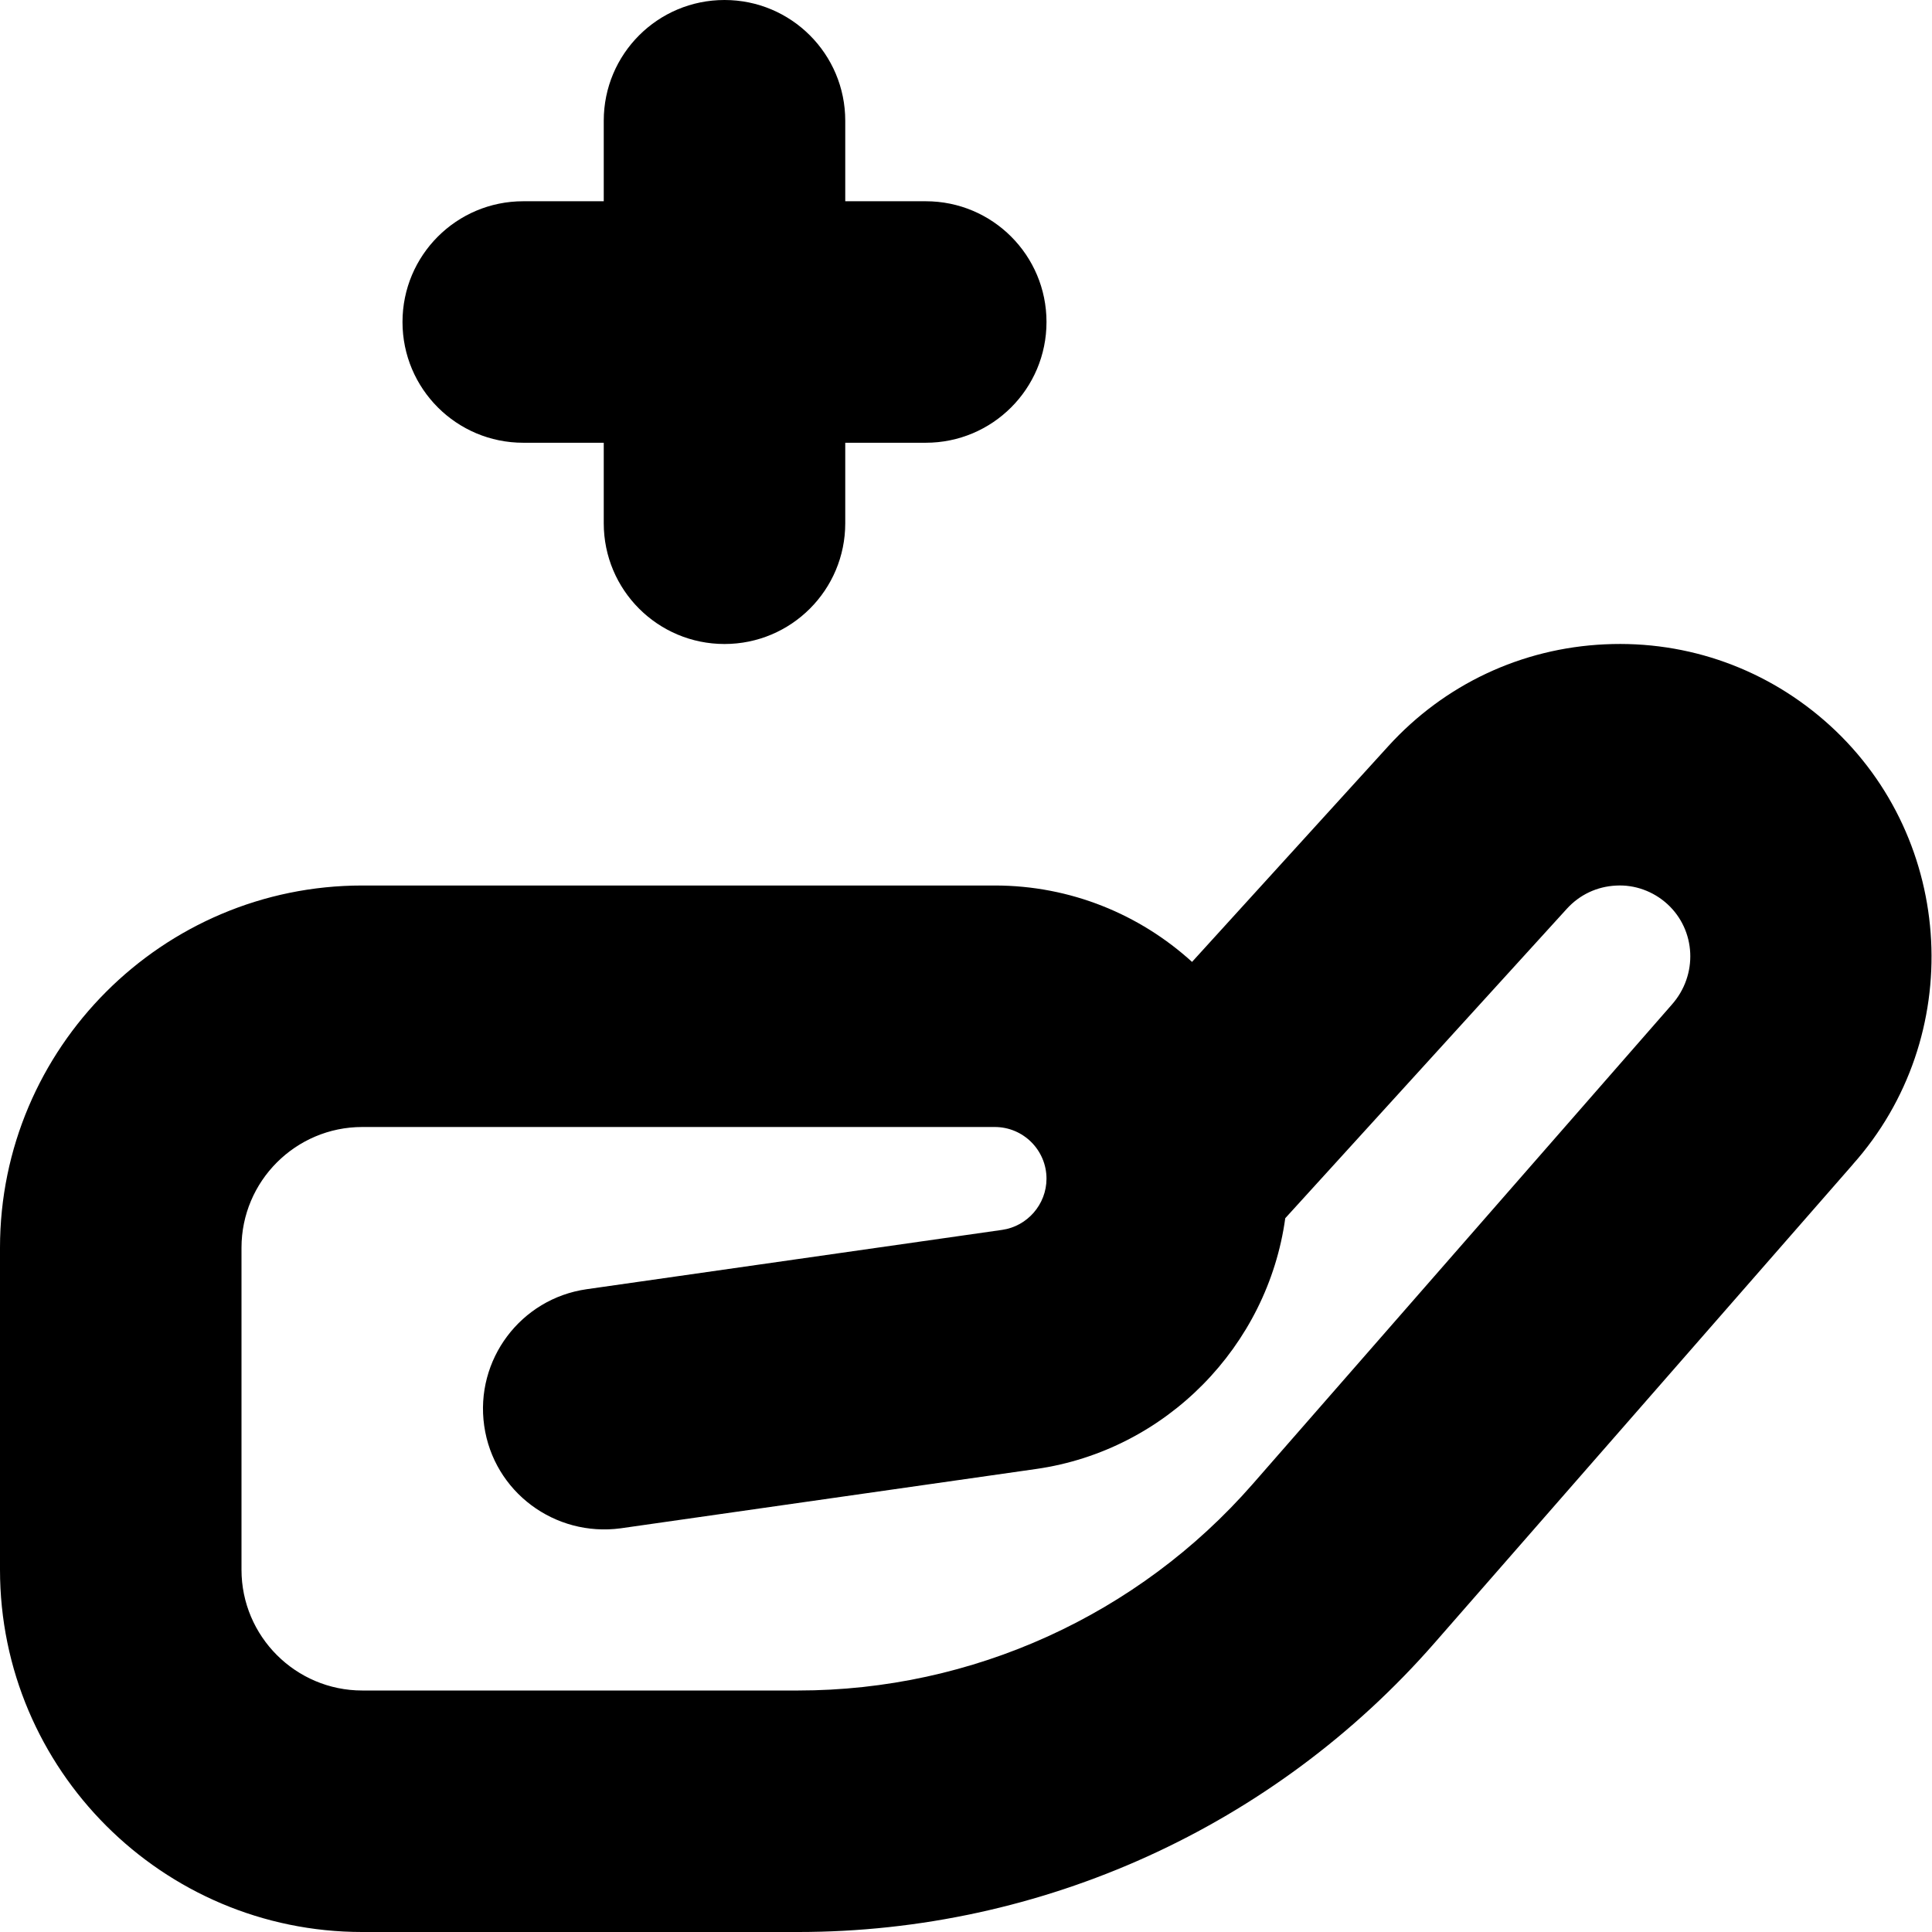 <?xml version="1.0" encoding="UTF-8"?>
<svg xmlns="http://www.w3.org/2000/svg" id="Layer_1" data-name="Layer 1" viewBox="0 0 24 24" width="512" height="512"><path d="m5,4c0-.829.671-1.5,1.5-1.5h1v-1c0-.829.671-1.5,1.5-1.5s1.5.671,1.5,1.5v1h1c.829,0,1.5.671,1.5,1.5s-.671,1.5-1.5,1.5h-1v1c0,.829-.671,1.5-1.5,1.5s-1.5-.671-1.5-1.5v-1h-1c-.829,0-1.5-.671-1.5-1.5Zm18.014,10.468l-5.195,5.943c-1.994,2.281-4.875,3.589-7.905,3.589h-5.414c-2.481,0-4.5-2.019-4.5-4.5v-4c0-2.481,2.019-4.5,4.5-4.5h7.858c.942,0,1.802.36,2.45.949l2.438-2.68c.698-.767,1.654-1.217,2.69-1.265,1.035-.049,2.029.31,2.796,1.008,1.566,1.427,1.692,3.875.282,5.455Zm-2.302-3.238c-.175-.159-.405-.242-.636-.229-.236.011-.453.113-.612.288l-3.498,3.844c-.218,1.584-1.475,2.883-3.093,3.115l-5.161.737c-.82.111-1.58-.453-1.697-1.273-.117-.82.453-1.58,1.273-1.697l5.161-.737c.314-.045.551-.318.551-.636,0-.354-.288-.642-.642-.642h-7.858c-.827,0-1.5.673-1.5,1.5v4c0,.827.673,1.5,1.5,1.5h5.414c2.164,0,4.222-.935,5.646-2.563l5.206-5.955c.331-.371.302-.927-.054-1.252Z"/></svg>
